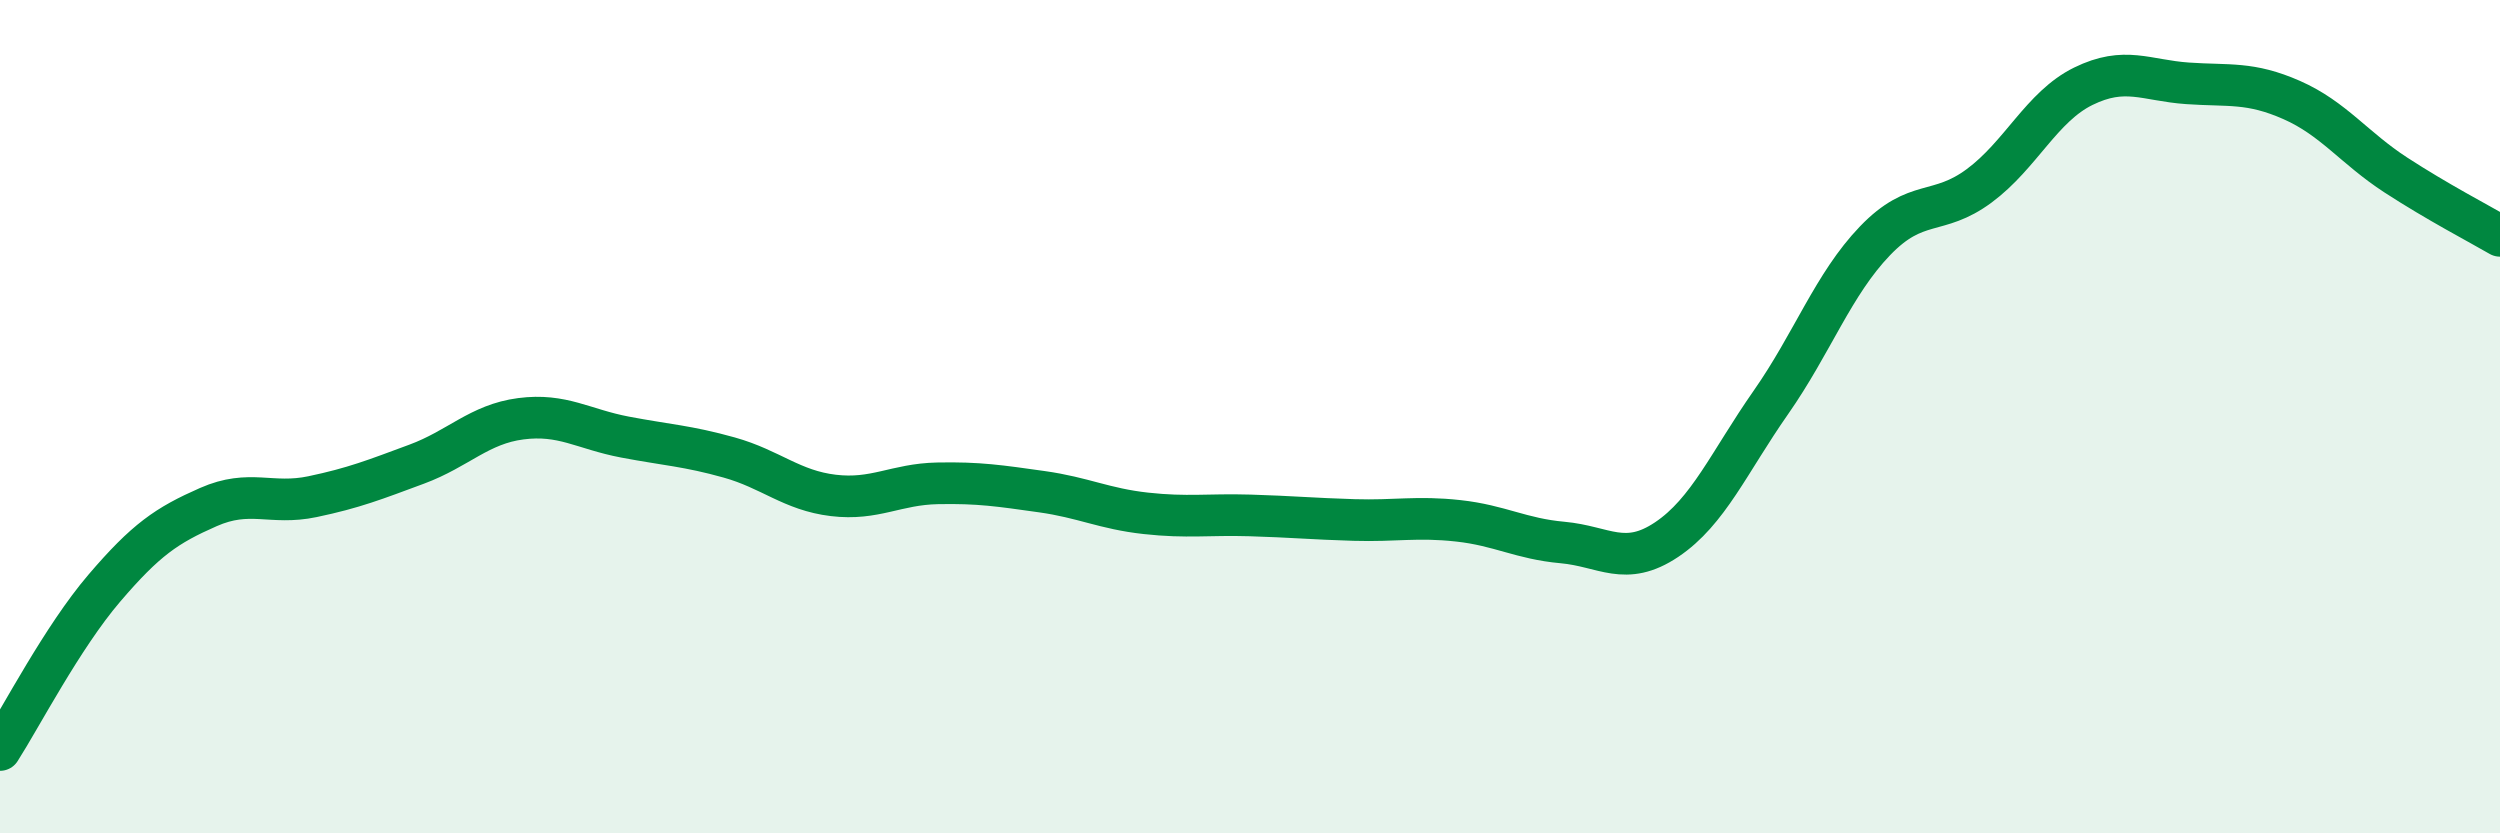 
    <svg width="60" height="20" viewBox="0 0 60 20" xmlns="http://www.w3.org/2000/svg">
      <path
        d="M 0,18 C 0.5,17.22 1.5,15.29 2.5,14.12 C 3.5,12.95 4,12.61 5,12.17 C 6,11.73 6.5,12.13 7.5,11.92 C 8.5,11.71 9,11.51 10,11.14 C 11,10.77 11.5,10.18 12.5,10.05 C 13.5,9.92 14,10.3 15,10.49 C 16,10.68 16.5,10.7 17.5,10.98 C 18.5,11.26 19,11.77 20,11.89 C 21,12.01 21.5,11.62 22.5,11.6 C 23.5,11.58 24,11.66 25,11.8 C 26,11.94 26.5,12.21 27.5,12.32 C 28.5,12.43 29,12.34 30,12.37 C 31,12.4 31.5,12.45 32.5,12.48 C 33.5,12.51 34,12.39 35,12.5 C 36,12.61 36.5,12.93 37.5,13.02 C 38.5,13.11 39,13.62 40,12.95 C 41,12.28 41.5,11.09 42.5,9.66 C 43.5,8.23 44,6.82 45,5.78 C 46,4.74 46.5,5.2 47.5,4.46 C 48.5,3.72 49,2.56 50,2.07 C 51,1.58 51.5,1.93 52.5,2 C 53.5,2.07 54,1.96 55,2.4 C 56,2.84 56.5,3.55 57.5,4.2 C 58.5,4.85 59.5,5.37 60,5.66L60 20L0 20Z"
        fill="#008740"
        opacity="0.1"
        stroke-linecap="round"
        stroke-linejoin="round"
      />
      <path
        d="M 0,18 C 0.5,17.22 1.5,15.29 2.5,14.12 C 3.5,12.95 4,12.61 5,12.17 C 6,11.73 6.5,12.13 7.5,11.92 C 8.5,11.71 9,11.51 10,11.14 C 11,10.77 11.5,10.18 12.5,10.05 C 13.5,9.92 14,10.3 15,10.49 C 16,10.68 16.5,10.7 17.5,10.98 C 18.5,11.26 19,11.77 20,11.89 C 21,12.01 21.5,11.62 22.5,11.6 C 23.5,11.58 24,11.66 25,11.8 C 26,11.94 26.5,12.21 27.5,12.32 C 28.5,12.43 29,12.34 30,12.37 C 31,12.4 31.5,12.45 32.5,12.48 C 33.5,12.51 34,12.39 35,12.5 C 36,12.61 36.5,12.93 37.5,13.02 C 38.5,13.11 39,13.62 40,12.95 C 41,12.28 41.5,11.09 42.5,9.66 C 43.5,8.23 44,6.82 45,5.78 C 46,4.74 46.5,5.2 47.5,4.46 C 48.5,3.72 49,2.56 50,2.07 C 51,1.58 51.5,1.93 52.5,2 C 53.5,2.07 54,1.96 55,2.4 C 56,2.84 56.5,3.55 57.5,4.2 C 58.5,4.85 59.5,5.37 60,5.66"
        stroke="#008740"
        stroke-width="1"
        fill="none"
        stroke-linecap="round"
        stroke-linejoin="round"
      />
    </svg>
  